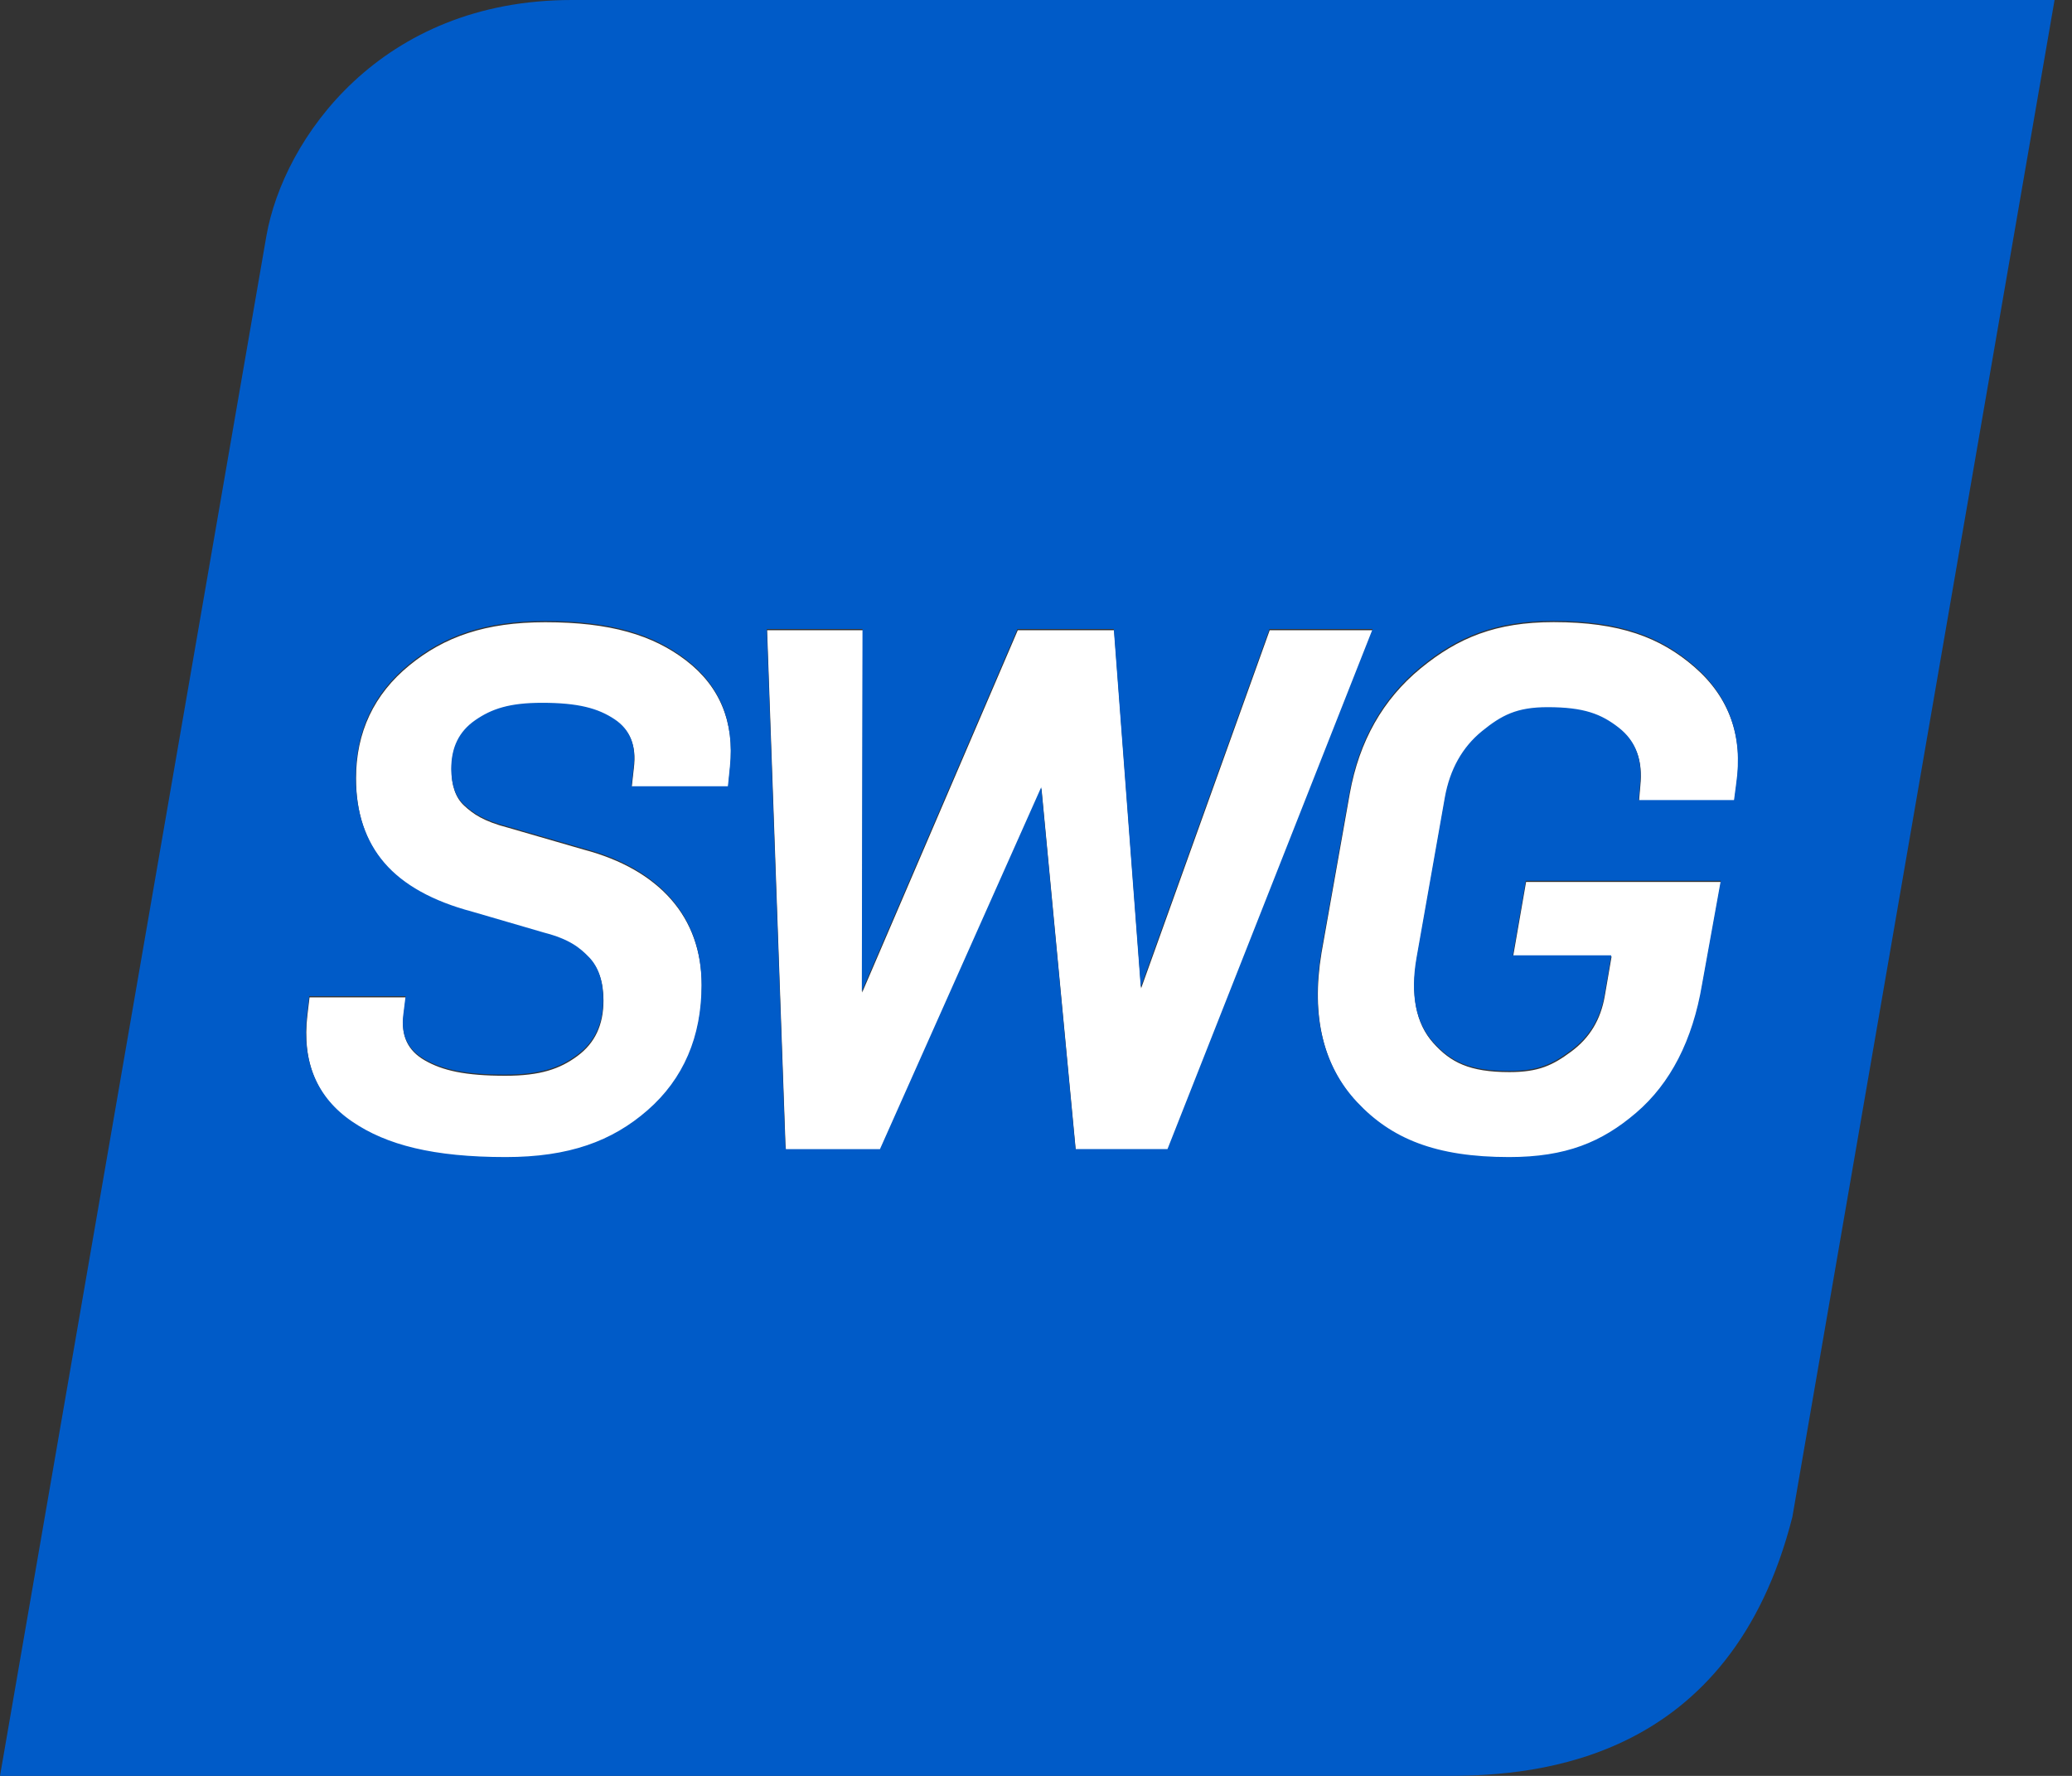 <svg width="84" height="72" viewBox="0 0 84 72" fill="none" xmlns="http://www.w3.org/2000/svg">
<rect x="0" y="0" width="84" height="72" fill="#333333" stroke="none"/>
<g clip-path="url(#clip0_242_1341)">
<path d="M29.52 31.925H25.61L25.699 31.123C25.806 30.252 25.554 29.625 24.925 29.206C24.264 28.766 23.46 28.541 21.988 28.541C20.672 28.541 19.947 28.78 19.273 29.247C18.622 29.701 18.305 30.343 18.305 31.209C18.305 31.861 18.476 32.35 18.816 32.662C19.174 32.994 19.59 33.296 20.606 33.56L23.652 34.443C25.185 34.847 26.378 35.526 27.201 36.459C28.031 37.404 28.452 38.586 28.452 39.975C28.452 42.08 27.717 43.789 26.264 45.058C24.822 46.317 23.072 46.958 20.513 46.958C17.593 46.958 15.684 46.472 14.287 45.518C12.849 44.536 12.236 43.069 12.463 41.154L12.549 40.437H16.454L16.361 41.184C16.256 42.006 16.536 42.594 17.213 42.986C17.935 43.403 18.85 43.615 20.488 43.615C21.898 43.615 22.698 43.343 23.416 42.809C24.122 42.285 24.465 41.55 24.465 40.565C24.465 39.829 24.275 39.259 23.901 38.865C23.513 38.459 23.084 38.122 22.075 37.86L19.147 37.006C17.556 36.583 16.361 35.92 15.597 35.031C14.826 34.139 14.434 32.971 14.434 31.562C14.434 29.688 15.162 28.145 16.6 26.973C18.018 25.815 19.685 25.227 22.106 25.227C24.739 25.227 26.473 25.749 27.814 26.779C29.186 27.831 29.785 29.29 29.601 31.118L29.52 31.927V31.925ZM43.613 46.636L42.222 31.963L35.685 46.636H31.863L31.844 46.41L31.099 25.551H34.979L34.952 40.242L41.262 25.551H45.167L46.261 40.072L51.475 25.551H55.658L47.342 46.636H43.613ZM70.397 31.834L70.312 32.483H66.447L66.5 31.865C66.608 30.842 66.327 30.085 65.638 29.548C64.93 28.997 64.239 28.718 62.751 28.718C61.5 28.718 60.885 29.045 60.091 29.692C59.298 30.338 58.793 31.238 58.589 32.369L57.441 38.871C57.181 40.355 57.404 41.502 58.104 42.284C58.805 43.069 59.567 43.467 61.193 43.467C62.388 43.467 62.953 43.186 63.7 42.633C64.449 42.078 64.895 41.339 65.06 40.374L65.335 38.778H61.343L61.868 35.757H69.773L69.014 39.959C68.634 42.22 67.736 43.972 66.342 45.163C64.951 46.354 63.496 46.958 61.191 46.958C58.211 46.958 56.418 46.209 55.033 44.732C53.642 43.25 53.151 41.199 53.574 38.64L54.723 32.163C55.103 30.054 56.067 28.353 57.588 27.103C59.108 25.856 60.644 25.223 62.986 25.223C65.661 25.223 67.307 25.838 68.7 27.049C70.112 28.279 70.685 29.887 70.397 31.83V31.834Z" fill="white"/>
<path d="M23.185 0C15.411 0 11.496 5.632 10.801 9.558L0 72H58.677C62.397 72 70.165 71.371 72.664 61.501L83.293 0H23.185ZM29.508 31.878H25.599L25.688 31.077C25.795 30.206 25.543 29.579 24.914 29.16C24.252 28.719 23.449 28.494 21.977 28.494C20.661 28.494 19.936 28.733 19.262 29.201C18.61 29.654 18.294 30.297 18.294 31.162C18.294 31.814 18.465 32.303 18.804 32.615C19.163 32.947 19.578 33.25 20.595 33.514L23.641 34.396C25.174 34.8 26.367 35.479 27.19 36.412C28.02 37.357 28.441 38.539 28.441 39.928C28.441 42.033 27.706 43.742 26.253 45.011C24.811 46.271 23.061 46.911 20.502 46.911C17.582 46.911 15.673 46.426 14.276 45.471C12.836 44.489 12.223 43.021 12.45 41.108L12.536 40.39H16.443L16.35 41.137C16.245 41.959 16.525 42.547 17.202 42.939C17.924 43.356 18.839 43.568 20.477 43.568C21.887 43.568 22.687 43.296 23.404 42.763C24.111 42.239 24.454 41.504 24.454 40.518C24.454 39.782 24.264 39.212 23.89 38.818C23.502 38.413 23.073 38.075 22.064 37.813L19.136 36.959C17.545 36.536 16.35 35.873 15.586 34.984C14.815 34.092 14.423 32.924 14.423 31.515C14.423 29.641 15.151 28.098 16.589 26.927C18.009 25.768 19.677 25.18 22.097 25.18C24.73 25.18 26.464 25.702 27.805 26.733C29.177 27.784 29.776 29.243 29.592 31.071L29.51 31.88L29.508 31.878ZM43.602 46.589L42.211 31.917L35.674 46.589H31.852L31.833 46.364L31.086 25.502H34.966L34.939 40.194L41.248 25.502H45.154L46.248 40.023L51.464 25.502H55.647L47.331 46.587H43.602V46.589ZM70.384 31.787L70.299 32.437H66.434L66.487 31.818C66.595 30.795 66.314 30.039 65.625 29.501C64.917 28.95 64.226 28.671 62.738 28.671C61.487 28.671 60.872 28.999 60.078 29.645C59.285 30.291 58.78 31.191 58.576 32.322L57.428 38.824C57.168 40.308 57.391 41.455 58.091 42.237C58.792 43.023 59.554 43.42 61.18 43.42C62.375 43.42 62.94 43.139 63.687 42.586C64.436 42.031 64.882 41.292 65.047 40.328L65.322 38.731H61.33L61.855 35.71H69.76L69.001 39.913C68.621 42.173 67.722 43.925 66.329 45.116C64.938 46.307 63.483 46.911 61.178 46.911C58.198 46.911 56.405 46.162 55.02 44.685C53.629 43.203 53.138 41.152 53.561 38.593L54.71 32.117C55.09 30.008 56.054 28.306 57.575 27.056C59.094 25.809 60.631 25.176 62.973 25.176C65.648 25.176 67.294 25.791 68.687 27.002C70.099 28.232 70.671 29.841 70.384 31.783V31.787Z" fill="#005BC8"/>
</g>
<defs>
<clipPath id="clip0_242_1341">
<rect width="83.293" height="72" fill="white"/>
</clipPath>
</defs>
</svg>
